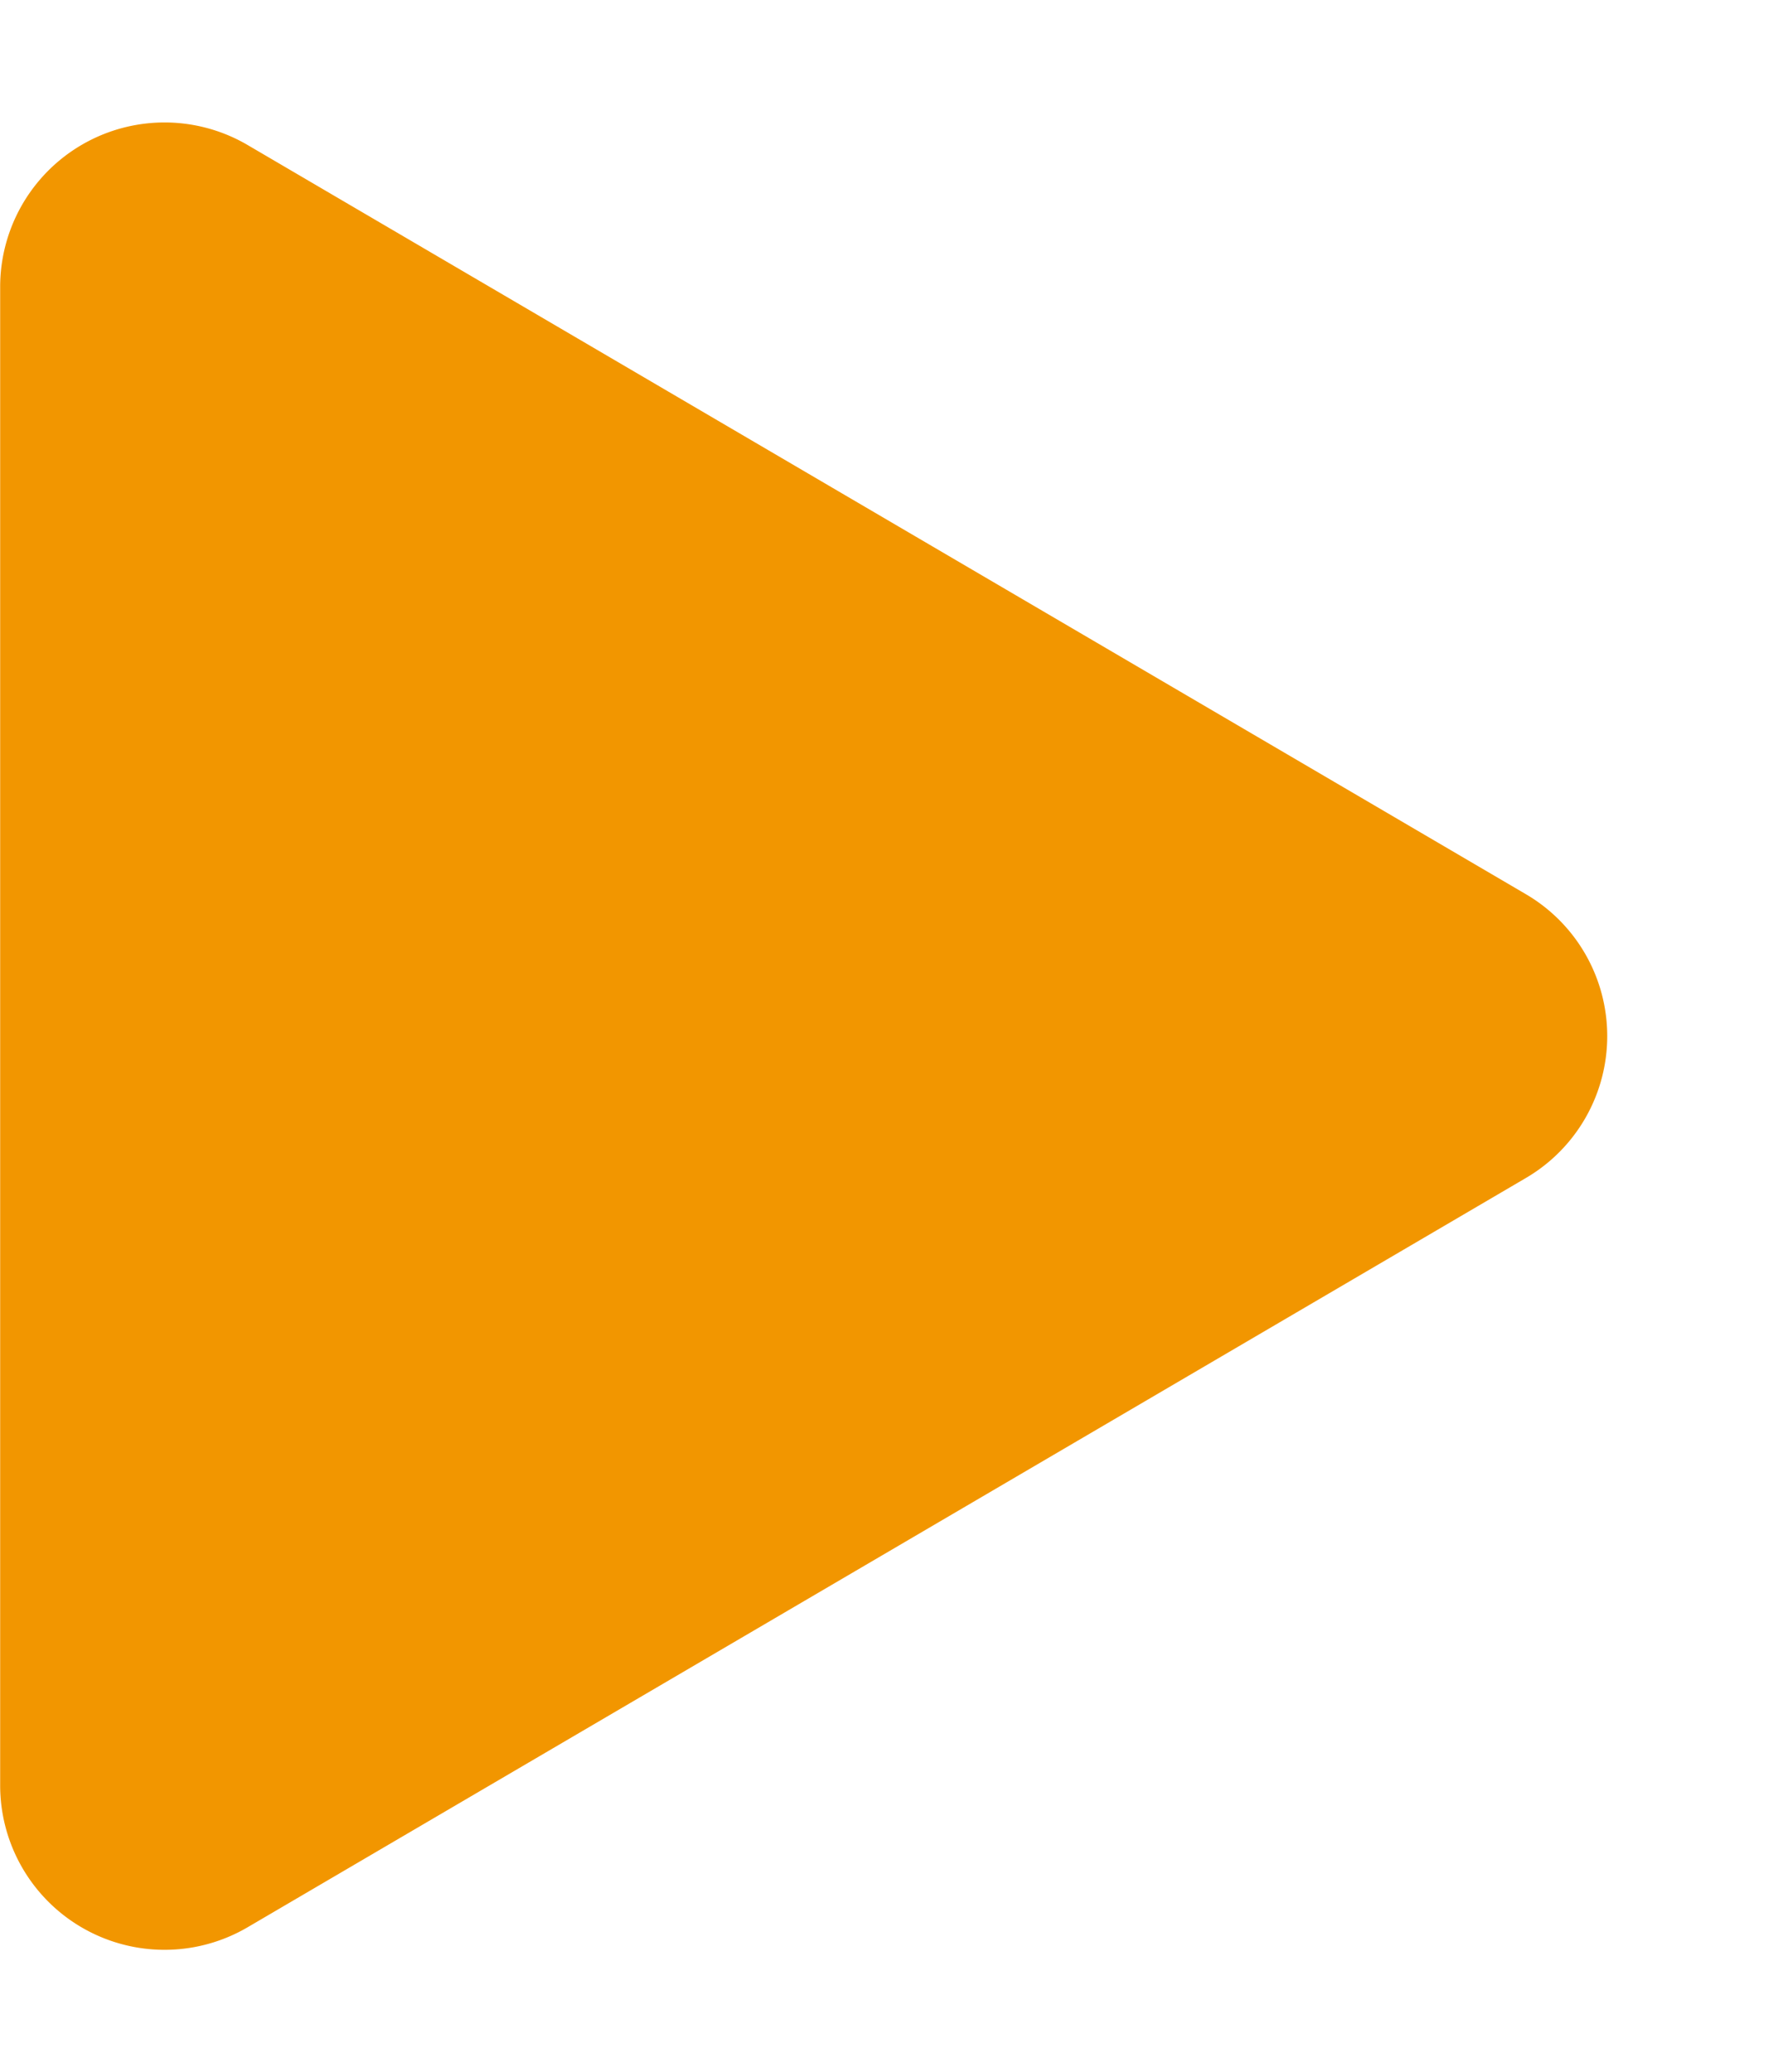 <svg xmlns="http://www.w3.org/2000/svg" width="21.513" height="25.208" viewBox="0 0 21.513 25.208">
  <path id="多角形_3" data-name="多角形 3" d="M10.878,2.945a2,2,0,0,1,3.451,0L23.444,18.5a2,2,0,0,1-1.726,3.011H3.49A2,2,0,0,1,1.764,18.5Z" transform="translate(21.513) rotate(90)" fill="#f29600"/>
</svg>
